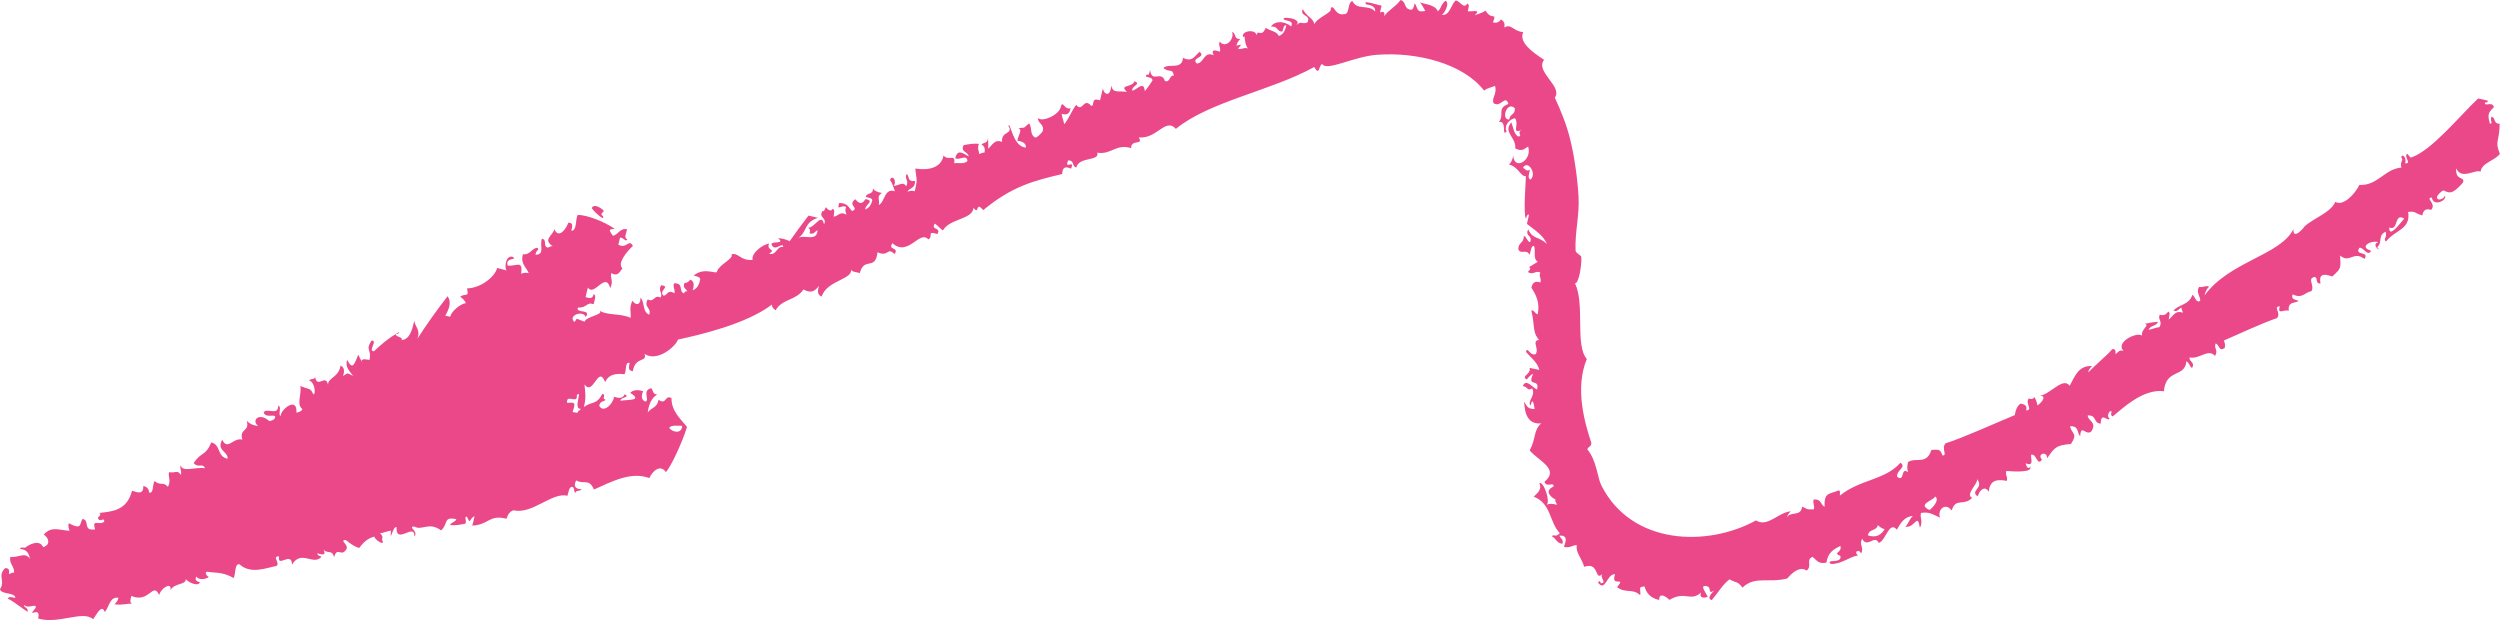 <?xml version="1.0" encoding="utf-8"?>
<!-- Generator: Adobe Illustrator 15.1.0, SVG Export Plug-In . SVG Version: 6.00 Build 0)  -->
<!DOCTYPE svg PUBLIC "-//W3C//DTD SVG 1.1//EN" "http://www.w3.org/Graphics/SVG/1.1/DTD/svg11.dtd">
<svg version="1.1" id="Layer_2" xmlns="http://www.w3.org/2000/svg" xmlns:xlink="http://www.w3.org/1999/xlink" x="0px" y="0px"
	 width="85px" height="21.082px" viewBox="0 0 85 21.082" enable-background="new 0 0 85 21.082" xml:space="preserve">
<g>
	<polygon fill-rule="evenodd" clip-rule="evenodd" fill="#EA4889" points="13.456,11.354 13.458,11.357 13.466,11.352 	"/>
	<path fill-rule="evenodd" clip-rule="evenodd" fill="#EA4889" d="M13.565,11.287c-0.036,0.018-0.064,0.045-0.099,0.064
		C13.52,11.352,13.562,11.352,13.565,11.287z"/>
	<path fill-rule="evenodd" clip-rule="evenodd" fill="#EA4889" d="M63.178,18.881c-0.178-0.109,0.037-0.242,0.098-0.055
		c0.117-0.234-0.08-0.275,0.035-0.51c0.184,0.346,0.416-0.158,0.568,0.143c0.24-0.074,0.352-0.766,0.613-0.451
		c0.131-0.232,0.268-0.451,0.547-0.465c-0.113,0.09-0.158,0.279-0.258,0.365c0.336,0.055,0.412-0.504,0.496,0.039
		c0.115-0.232-0.008-0.318,0.035-0.508c0.285-0.039,0.357,0.029,0.648,0.16c-0.098-0.283,0.193-0.527,0.398-0.242
		c0.133-0.451,0.41-0.135,0.695-0.43c-0.254-0.115,0.223-0.492,0.162-0.643c0.264,0.322-0.262,0.391,0.029,0.596
		c0.051-0.213,0.248-0.391,0.373-0.158c0.033-0.402,0.289-0.438,0.613-0.371c0.047-0.146-0.061-0.193-0.016-0.338
		c0.281,0.023,0.906,0.057,0.812-0.146c-0.057,0.121-0.143-0.02-0.152-0.117c0.381,0.166,0.059-0.377,0.244-0.287
		c0.111,0.014,0.172,0.389,0.307,0.162c-0.186-0.197,0.189-0.311,0.176-0.041c0.264-0.391,0.318-0.443,0.811-0.49
		c0.242-0.365,0.037-0.314-0.033-0.602c0.324-0.016,0.227,0.232,0.346,0.336c0.035-0.436,0.182,0.008,0.383-0.162
		c0.199-0.328-0.121-0.342-0.127-0.543c0.326-0.01,0.178,0.26,0.443,0.281c0.004-0.438,0.256-0.029,0.303-0.182
		c-0.105-0.033-0.043-0.252,0.062-0.25c0,0.074-0.039,0.164,0.045,0.184c0.371-0.307,1.045-0.943,1.738-0.854
		c0.064-0.777,0.719-0.453,0.764-1.02c0.109,0.055,0.098,0.172,0.195,0.23c0.111-0.211-0.113-0.209-0.086-0.361
		c0.332,0.076,0.639-0.318,0.865-0.049c0.123-0.215-0.051-0.242,0.023-0.43c0.154,0.088,0.1,0.283,0.305,0.162
		c0.031-0.109,0-0.186-0.027-0.258c0.602-0.256,1.189-0.545,1.807-0.762c0.154-0.174-0.154-0.389,0.096-0.398
		c-0.098,0.316,0.164,0.076,0.303,0.156c-0.035-0.346,0.217-0.244,0.34-0.346c-0.119-0.035-0.277-0.055-0.207-0.219
		c0.336,0.166,0.418-0.078,0.633-0.104c0.135-0.189-0.16-0.438,0.119-0.488c0.121,0.041,0.004,0.23,0.195,0.227
		c-0.057-0.291,0.062-0.369,0.398-0.24c0.307-0.281,0.295-0.275,0.268-0.715c0.324,0.283,0.455-0.175,0.828,0.117
		c0.188-0.277-0.369-0.1-0.168-0.382c0.143-0.013,0.275,0.317,0.398,0.103c-0.438-0.124-0.012-0.369,0.244-0.293
		c-0.281,0.084,0.135,0.375-0.039,0.166c0.193-0.152,0.006-0.399,0.287-0.52c0.059,0.223-0.1,0.24,0.012,0.332
		c0.318-0.405,0.844-0.405,0.752-1.006c0.273-0.028,0.193,0.035,0.482,0.121c0.031-0.186,0.127-0.246,0.299-0.188
		c0.197-0.221-0.219-0.399,0.025-0.422c0.047,0.34,0.545,0.082,0.439-0.064c-0.002,0.106-0.299,0.224-0.26,0.022
		c0.057-0.083,0.129-0.165,0.219-0.201c0.232,0.132,0.35,0.085,0.658-0.264c0.092-0.224-0.273-0.046-0.225-0.486
		c0.166,0.413,0.664,0.011,0.826,0.117c0.029-0.302,0.48-0.372,0.656-0.607c-0.182-0.452-0.018-0.383-0.006-1.025
		c-0.225,0.002-0.127-0.204-0.277-0.24c-0.068,0.125,0.066,0.236-0.053,0.239c-0.094-0.308-0.061-0.374,0.133-0.564
		c-0.061-0.224-0.322,0.016-0.305-0.163c0.049,0.011,0.096,0.014,0.098-0.055c-0.104-0.033-0.217-0.054-0.33-0.076
		c-0.611,0.574-1.582,1.774-2.27,2.004c-0.066,0.019-0.094-0.12-0.152-0.12c-0.098,0.13,0.18,0.334-0.068,0.321
		c0.088-0.118-0.08-0.388-0.123-0.197c0.1,0.101-0.057,0.12,0.004,0.342c-0.568,0.041-0.812,0.627-1.428,0.588
		c-0.164,0.343-0.574,0.739-0.82,0.575c-0.139,0.363-0.75,0.557-1.064,0.854c0.086-0.08-0.381,0.513-0.359,0.077
		c-0.451,0.893-2.172,1.088-3.023,2.254c0.033-0.141,0.082-0.242,0.164-0.297c-0.143-0.062-0.207,0.043-0.342,0.002
		c-0.166,0.223,0.176,0.475-0.039,0.502c-0.111-0.053-0.1-0.17-0.195-0.229c-0.115,0.352-0.459,0.318-0.641,0.535
		c0.145,0.061,0.18-0.072,0.273-0.104c-0.014,0.08,0.043,0.109,0.041,0.178c-0.266-0.102-0.336,0.135-0.479,0.229
		c0.008-0.098,0.072-0.23-0.018-0.27c-0.064,0.102-0.15,0.15-0.287,0.107c-0.076,0.188,0.113,0.211-0.01,0.424
		c-0.133,0.01-0.24,0.074-0.369,0.088c0.068-0.164,0.256-0.109,0.324-0.271c-0.26,0.021-0.324,0.047-0.451,0.068
		c0.186,0.053-0.141,0.174-0.092,0.404c-0.164-0.145-0.93,0.223-0.631,0.521c-0.16-0.062-0.195,0.072-0.285,0.109
		c0.053-0.127-0.055-0.25-0.141-0.125c-0.076,0.105-0.559,0.516-0.779,0.748c0.018-0.105,0.082-0.168,0.135-0.221
		c-0.455-0.02-0.574,0.322-0.762,0.674c-0.219-0.318-0.652,0.283-1.018,0.34c0.293-0.012-0.002,0.295-0.08,0.324
		c-0.01-0.1-0.051-0.197-0.1-0.283c-0.035,0.061-0.1,0.086-0.191,0.047c-0.141,0.17,0.158,0.395-0.092,0.406
		c0.047-0.148-0.039-0.211-0.195-0.229c-0.104,0.086-0.162,0.197-0.189,0.389c-0.668,0.275-1.771,0.779-2.357,0.961
		c-0.154,0.174,0.084,0.432-0.105,0.41c-0.072-0.219-0.125-0.199-0.375-0.188c-0.162,0.529-0.535,0.236-0.793,0.416
		c-0.037,0.135-0.035,0.246,0.004,0.344c-0.275-0.197-0.1,0.354-0.373,0.156c-0.043-0.223,0.336-0.322,0.109-0.479
		c-0.525,0.6-1.367,0.557-2.057,1.117c-0.01-0.064,0.029-0.154-0.041-0.178c-0.316,0.141-0.504,0.051-0.48,0.559
		c-0.148-0.068-0.09-0.264-0.369-0.25c-0.049,0.141,0.049,0.199,0,0.338c-0.256-0.002-0.156,0.02-0.396-0.096
		c-0.035,0.367-0.412,0.137-0.521,0.383c0.029-0.111,0.082-0.168,0.135-0.221c-0.42,0.033-0.795,0.559-1.18,0.309
		c-1.658,0.912-4.233,0.842-5.258-1.188c-0.139-0.275-0.152-0.83-0.477-1.229c0.034-0.102,0.132-0.08,0.136-0.219
		c-0.212-0.641-0.575-1.844-0.154-2.852c-0.411-0.465-0.055-1.859-0.403-2.574c0.143,0.018,0.235-0.686,0.215-0.887
		c0.003-0.069-0.186-0.129-0.194-0.223c-0.031-0.602,0.14-1.225,0.1-1.847c-0.036-0.614-0.138-1.354-0.288-1.952
		c-0.115-0.472-0.312-0.962-0.518-1.404c0.28-0.383-0.684-0.881-0.365-1.285c-0.449-0.293-0.859-0.608-0.71-0.945
		c-0.317-0.008-0.406-0.303-0.645-0.153c0.035-0.135-0.015-0.219-0.112-0.277c-0.055,0.089-0.14,0.137-0.273,0.101
		c0.151-0.368-0.049-0.047-0.252-0.401c-0.1,0.085-0.255,0.11-0.369,0.164c0.229-0.219-0.033-0.122-0.233-0.139
		c0.017-0.104,0.073-0.225-0.017-0.264c-0.124,0.215-0.254-0.108-0.4-0.101c-0.162,0.155-0.195,0.521-0.466,0.487
		c0.077-0.039,0.29-0.401,0.122-0.484c-0.195,0.191-0.109,0.216-0.259,0.366c-0.087-0.257-0.546-0.246-0.606-0.318
		c0.07,0.099,0.125,0.197,0.181,0.302c-0.306,0.062-0.237-0.07-0.359-0.262c-0.036,0.098-0.04,0.234-0.136,0.22
		C47.723,0.302,47.823,0.06,47.62,0c-0.164,0.23-0.406,0.334-0.559,0.553c0.031-0.147-0.029-0.183-0.14-0.124
		c0.016-0.075,0.028-0.154,0.053-0.239c-0.142-0.018-0.717-0.221-0.509-0.035c0.189,0.021,0.307,0.087,0.29,0.236
		c-0.237-0.257-0.608-0.025-0.771-0.351c-0.172,0.016-0.09,0.448-0.273,0.439c-0.328,0.079-0.355-0.367-0.467-0.195
		c0.075,0.15-0.451,0.294-0.561,0.547c-0.005-0.2-0.252-0.251-0.388-0.519c-0.122,0.259,0.31,0.176,0.153,0.456
		c-0.229,0.068-0.182-0.078-0.369,0.089c0.239-0.261-0.668-0.317-0.387-0.175c0.135,0.036,0.29,0.048,0.207,0.216
		c-0.219-0.175-0.533-0.213-0.687,0.005c0.249-0.017,0.185,0.159,0.384,0.176c0.039-0.091,0.042-0.235,0.139-0.221
		c-0.039,0.203-0.124,0.327-0.259,0.366c-0.05-0.16-0.312-0.175-0.44-0.279c-0.156,0.362-0.264,0.015-0.316,0.261
		c-0.004-0.231-0.545-0.165-0.454,0.062c0.09-0.148,0.016,0.226,0.169,0.382c-0.143-0.056-0.205,0.052-0.344,0.003
		c0.135-0.145,0.133-0.151-0.055-0.098c0.027-0.117,0.079-0.175,0.133-0.228c-0.234,0.012-0.124-0.196-0.277-0.24
		c0.086,0.25-0.23,0.58-0.422,0.327c-0.059,0.151,0.052,0.204,0.003,0.344c-0.228-0.082-0.29-0.049-0.208,0.12
		c-0.342-0.147-0.324,0.272-0.574,0.283c-0.217-0.205,0.338-0.203,0.095-0.398c-0.163,0.118-0.228,0.369-0.564,0.204
		c-0.036,0.427-0.484,0.172-0.669,0.344c0.205,0.18,0.31-0.013,0.358,0.261c-0.159-0.027-0.123,0.251-0.302,0.181
		c-0.134-0.374-0.441,0.095-0.508-0.374c-0.012,0.05-0.02,0.104-0.042,0.16c-0.048-0.004-0.097-0.015-0.097,0.061
		c0.091,0.038,0.228,0.043,0.221,0.136c-0.137,0.22-0.191,0.272-0.26,0.367c-0.031-0.377-0.26-0.053-0.426-0.017
		c-0.036-0.166,0.318-0.217,0.08-0.324c-0.1,0.234-0.543,0.104-0.258,0.365c-0.277-0.053-0.482,0.067-0.537-0.219
		c-0.026,0.385-0.225,0.336-0.287,0.107c-0.036,0.135-0.059,0.264-0.094,0.398c-0.334-0.121-0.164,0.193-0.299,0.188
		c-0.264-0.314-0.294,0.245-0.51-0.037c-0.152,0.189-0.256,0.486-0.41,0.66C36.163,4.099,36.108,4,36.1,3.868
		c0.172,0.059,0.268-0.002,0.3-0.188c-0.212,0.071-0.263-0.276-0.328-0.07c-0.022,0.279-0.632,0.56-0.783,0.404
		c-0.012,0.192,0.251,0.214,0.155,0.462c-0.068,0.087-0.145,0.163-0.23,0.205c-0.215-0.079-0.11-0.345-0.227-0.486
		c-0.248,0.205-0.084,0.124-0.37,0.163c0.179,0.033-0.029,0.296-0.022,0.428c0.188,0.022,0.293,0.094,0.287,0.23
		c-0.453-0.013-0.534-0.925-0.596-0.735c0.183,0.302-0.252,0.154-0.216,0.544c-0.269-0.109-0.336,0.135-0.478,0.229
		c0.028-0.116-0.016-0.564-0.003-0.343c-0.009,0.16-0.155,0.137-0.22,0.2c0.1,0.058,0.136,0.147,0.1,0.282
		c-0.083-0.019-0.119,0.041-0.179,0.042c-0.001-0.113-0.075-0.187-0.005-0.344c-0.188-0.022-0.352,0.014-0.52,0.044
		c-0.129,0.239,0.162,0.22,0.168,0.382c-0.191-0.104-0.377-0.268-0.455,0.062c0.141,0.087,0.403-0.153,0.414,0.097
		C32.8,5.582,32.6,5.535,32.442,5.546c0.059-0.339-0.203-0.054-0.361-0.26c-0.071,0.38-0.434,0.525-0.961,0.445
		c0.032,0.378,0.094,0.308-0.019,0.772c-0.104-0.034-0.183-0.009-0.248,0.017c0.062-0.145,0.263-0.091,0.259-0.366
		c-0.286,0.033-0.174-0.169-0.291-0.236c-0.078,0.182,0.099,0.208-0.011,0.417c-0.104-0.183-0.249-0.02-0.428-0.016
		c0.124-0.14-0.031-0.415-0.124-0.197c0.088,0.107,0.117,0.252,0.169,0.382c-0.365-0.124-0.334,0.365-0.548,0.467
		c0.039-0.203-0.086-0.289,0.106-0.41c-0.147-0.024-0.255-0.07-0.304-0.157c0.006,0.238-0.203,0.127-0.246,0.286
		c0.091,0.039,0.242,0.038,0.221,0.138c-0.043,0.151-0.121,0.258-0.241,0.291c0.006-0.168,0.345-0.297,0.009-0.349
		c-0.055,0.089-0.156,0.244-0.343,0.004c-0.289,0.212,0.159,0.288-0.108,0.403c-0.121-0.109-0.143-0.28-0.441-0.274
		c-0.09,0.299,0.064,0.043,0.234,0.132c-0.043,0.115-0.015,0.187,0.016,0.264c-0.247-0.133-0.287,0.071-0.439,0.064
		c0.006-0.101,0.059-0.228-0.031-0.265c-0.053,0.126-0.189,0.016-0.232-0.057C28.043,7.1,28.038,7.199,27.957,7.18
		c-0.13,0.24,0.175,0.215,0.06,0.448c-0.089-0.407-0.303,0.106-0.539,0.118c0.061,0.035,0.084,0.094,0.045,0.184
		c0.145,0.062,0.183-0.064,0.273-0.102c-0.016,0.411-0.473,0.13-0.659,0.266c0.327-0.229,0.181-0.523,0.67-0.688
		C27.705,7.378,27.59,7.356,27.49,7.33c-0.294,0.387-0.354,0.463-0.64,0.869c-0.162-0.068-0.215-0.085-0.399-0.102
		c0.265,0.216-0.204,0.09-0.22,0.201c0.093,0.308,0.39-0.111,0.398,0.103c-0.229-0.052-0.22,0.305-0.48,0.222
		c0.266-0.158-0.109-0.09,0-0.344c-0.252,0.049-0.613,0.342-0.559,0.555c-0.416,0.047-0.479-0.26-0.719-0.186
		c0.078,0.156-0.395,0.324-0.49,0.572c0.013,0.145-0.41-0.166-0.797,0.146c0.09,0.031,0.229,0.043,0.222,0.137
		c-0.038,0.201-0.124,0.326-0.258,0.365c0.063-0.176,0.056-0.309-0.087-0.363c-0.039,0.09-0.121,0.109-0.191,0.123
		c-0.071,0.156,0.063,0.191,0.1,0.281c-0.049-0.01-0.096-0.014-0.109,0.066c-0.204-0.059,0.002-0.367-0.346-0.34
		c-0.047,0.146,0.05,0.197,0.016,0.338c-0.241-0.15-0.238,0.08-0.371,0.08c-0.189-0.17,0.264-0.314-0.083-0.355
		c-0.114,0.203,0.064,0.236-0.013,0.418c-0.24-0.115-0.211,0.189-0.44,0.062c-0.157,0.281,0.144,0.281,0.046,0.521
		c-0.239-0.105-0.139-0.416-0.292-0.58c-0.001,0.301-0.187,0.248-0.275,0.104c-0.123,0.252-0.04,0.391-0.063,0.586
		c-0.305-0.16-0.857-0.082-1.047-0.252c0.125,0.16-0.436,0.182-0.521,0.381c-0.368-0.131-0.205-0.135-0.343,0.01
		c-0.242-0.232,0.315-0.412,0.383-0.168c0.214-0.289-0.344-0.109-0.264-0.322c0.334,0.01,0.279-0.201,0.537-0.117
		c0.023-0.131,0.107-0.299-0.004-0.344c-0.016,0.141-0.113,0.164-0.271,0.102c0.028-0.117,0.047-0.215,0.08-0.324
		c0.209,0.336,0.596-0.568,0.756,0.018c0.129-0.238-0.008-0.318,0.035-0.508c0.248,0.135,0.289-0.062,0.386-0.162
		c-0.197-0.152,0.134-0.562,0.353-0.764c-0.148-0.256-0.206,0.121-0.496-0.04c0.026-0.086,0.038-0.167,0.056-0.24
		c0.148,0.001,0.185,0.166,0.247,0.058C21.2,8.09,21.297,7.924,21.321,7.795c-0.244-0.052-0.299,0.187-0.48,0.223
		c-0.188-0.248-0.098-0.209,0.056-0.24c-0.335-0.234-0.923-0.469-1.255-0.472c-0.086,0.155-0.019,0.548-0.218,0.538
		c0.026-0.123,0.085-0.274-0.097-0.275c-0.143,0.349-0.368,0.5-0.479,0.221c-0.047,0.222-0.413,0.354-0.052,0.583
		c-0.082-0.019-0.115,0.046-0.178,0.043c-0.166-0.04-0.005-0.276-0.194-0.298c-0.085,0.235,0.112,0.539-0.216,0.543
		c0-0.148,0.168-0.18,0.053-0.238c-0.185,0.022-0.242,0.255-0.479,0.221c-0.1,0.318,0.112,0.436,0.195,0.643
		c-0.115-0.029-0.197-0.004-0.26,0.021c0.07-0.492-0.157-0.236-0.459-0.281c-0.09-0.3,0.383-0.168,0.165-0.297
		c-0.216-0.057-0.286,0.332-0.202,0.463c-0.102-0.027-0.219-0.055-0.318-0.082c-0.075,0.299-0.55,0.684-1.023,0.695
		c0.07,0.33-0.048,0.146-0.234,0.281c0.085,0.062,0.158,0.131,0.194,0.221c-0.176,0.012-0.491,0.273-0.534,0.461
		c-0.048-0.01-0.114-0.021-0.166-0.037c0.123-0.215,0.224-0.449,0.079-0.662c-0.434,0.564-0.682,0.918-1.035,1.457
		c0.132-0.307-0.075-0.412-0.1-0.627c-0.071,0.35-0.166,0.637-0.425,0.664c0.039-0.125-0.205-0.094-0.202-0.205
		c-0.273,0.158-0.51,0.365-0.741,0.584c-0.225-0.006,0.15-0.375-0.085-0.363c-0.221,0.344,0.008,0.281-0.066,0.656
		c-0.106-0.004-0.236-0.062-0.271,0.033c0.124,0.236-0.08-0.125-0.113-0.209c-0.132,0.309-0.184,0.555-0.382,0.17
		c-0.073,0.268,0.098,0.393,0.207,0.553c-0.247-0.127-0.161-0.102-0.345,0.004c0.065-0.176,0.043-0.303-0.083-0.357
		c-0.061,0.414-0.449,0.412-0.423,0.664c-0.076-0.412-0.365,0.139-0.44-0.273c-0.032,0.104-0.164,0.037-0.206,0.121
		c0.192,0.027,0.241,0.488,0.141,0.461c-0.108-0.234-0.115-0.141-0.442-0.279c0.065,0.236-0.147,0.643,0.076,0.785
		c-0.042,0.084-0.125,0.104-0.206,0.121c0.039-0.578-0.56-0.09-0.536,0.125c-0.106-0.078,0.055-0.314-0.084-0.365
		c0.009,0.365-0.38,0.062-0.493,0.229c0.061,0.23,0.426,0.018,0.387,0.182c-0.028,0.08-0.112,0.098-0.194,0.117
		c-0.349-0.312-0.626-0.027-0.381,0.166c-0.19-0.021-0.305-0.086-0.388-0.18c0.111,0.389-0.271,0.258-0.148,0.643
		c-0.317-0.082-0.502,0.389-0.685,0.006c-0.209,0.375,0.198,0.383,0.184,0.645c-0.375-0.076-0.218-0.467-0.554-0.557
		c-0.209,0.488-0.33,0.297-0.602,0.705c0.181,0.189,0.305-0.023,0.386,0.176c-0.294-0.061-0.79,0.16-0.825-0.111
		c-0.045,0.145,0.05,0.197,0,0.336c-0.106-0.189-0.198-0.047-0.397-0.094c-0.044,0.189,0.081,0.273-0.038,0.5
		c-0.168-0.193-0.247-0.018-0.454-0.197c-0.078,0.105-0.019,0.441-0.19,0.389c0-0.111-0.061-0.191-0.193-0.221
		c0.009,0.289-0.176,0.234-0.385,0.16c-0.17,0.699-0.72,0.709-1.12,0.758c0.091,0.039,0.022,0.096-0.042,0.16
		c0.067,0.205,0.218-0.053,0.219,0.135c-0.181,0.148-0.424-0.121-0.313,0.262c-0.44,0.062-0.157-0.312-0.428-0.354
		c-0.108,0.178-0.01,0.387-0.467,0.143c-0.03,0.109,0.001,0.188,0.03,0.258c-0.368-0.018-0.607-0.168-0.88,0.129
		c0.186,0.119,0.234,0.355-0.021,0.428c-0.111-0.277-0.498-0.086-0.607,0.018c-0.06,0.002-0.164-0.031-0.178,0.043
		c0.263,0.021,0.297,0.18,0.345,0.34c-0.181-0.264-0.414-0.021-0.673-0.074c-0.055,0.24,0.145,0.324,0.125,0.543
		c-0.082-0.021-0.101,0.039-0.177,0.039c0.017-0.104,0.025-0.197-0.125-0.197C-0.103,19.592,0.196,19.736,0,20.031
		c0.029,0.189,0.518,0.1,0.522,0.299c-0.094-0.014-0.22-0.066-0.259,0.023c0.214,0.084,0.785,0.576,0.674,0.41
		c0.02-0.098-0.132-0.105-0.124-0.197c0.167,0.158,0.431-0.082,0.4,0.102c-0.347,0.41,0.192-0.121,0.085,0.363
		c0.71,0.203,1.518-0.293,1.869,0.023c0.126-0.172,0.295-0.531,0.397-0.242c0.151-0.182,0.172-0.541,0.465-0.486
		c-0.029,0.117-0.083,0.168-0.138,0.219c0.316,0.039,0.392-0.029,0.592-0.018c-0.08-0.045-0.046-0.154-0.016-0.264
		c0.614,0.262,0.728-0.504,0.948-0.029c0.033-0.215,0.435-0.482,0.382-0.168c0.137-0.258,0.532-0.168,0.521-0.381
		c0.031,0.076,0.4,0.287,0.482,0.113c-0.102-0.027-0.191-0.064-0.126-0.197c0.081,0.125,0.299,0.105,0.428,0.016
		c-0.09-0.037-0.164-0.182-0.042-0.178c0.168,0.045,0.519-0.014,0.881,0.217c0.083-0.131,0.023-0.504,0.202-0.471
		c0.383,0.355,0.917,0.119,1.266,0.055c0.113-0.127-0.176-0.326,0.08-0.324c-0.073,0.418,0.43-0.195,0.441,0.281
		c0.313-0.523,0.727,0.053,1.003-0.268c-0.059-0.029-0.154-0.045-0.139-0.117c0.226,0.074,0.289,0.043,0.204-0.127
		c0.125,0.158,0.295-0.014,0.362,0.26c0.105-0.371,0.232-0.012,0.396-0.24c0.156-0.176-0.251-0.334-0.001-0.346
		c0.132,0.105,0.262,0.209,0.454,0.275c0.137-0.182,0.287-0.332,0.519-0.389c0.004,0.082,0.304,0.307,0.292,0.168
		c-0.089-0.113,0.07-0.125-0.098-0.281c0.128-0.016,0.241-0.074,0.369-0.09c-0.038,0.465,0.067-0.168,0.192-0.121
		c-0.03,0.633,0.619-0.174,0.607,0.318c0.156-0.176-0.251-0.326-0.001-0.338c0.245,0.158,0.499-0.176,0.908,0.133
		c0.254-0.223,0.062-0.482,0.521-0.381c-0.046,0.107-0.17,0.098-0.218,0.199c0.188,0.021,0.353-0.016,0.521-0.045
		c0.066-0.131-0.065-0.236,0.055-0.24c0.13,0.293,0.061,0.082,0.259-0.02c-0.017,0.104-0.048,0.213-0.079,0.324
		c0.574-0.027,0.564-0.385,1.164-0.234c0.047-0.146,0.122-0.26,0.246-0.287c0.631,0.15,1.32-0.635,1.826-0.492
		c0.043-0.115,0.044-0.303,0.162-0.305c0.102,0.027,0.035,0.158,0.111,0.203c0.031-0.111,0.166-0.037,0.207-0.121
		c-0.213-0.006-0.281-0.105-0.182-0.303c0.259,0.158,0.429-0.088,0.605,0.312c0.635-0.285,1.266-0.619,1.883-0.389
		c0.1-0.234,0.373-0.486,0.562-0.203c0.178-0.189,0.571-1.045,0.718-1.537c-0.236-0.289-0.532-0.545-0.527-0.98
		c-0.23-0.127-0.166,0.254-0.442,0.057c-0.038,0.277-0.253,0.266-0.366,0.432c0.039-0.316,0.154-0.512,0.322-0.609
		c-0.168-0.016-0.131-0.148-0.203-0.217c-0.327,0.084-0.041,0.385-0.191,0.457c-0.14-0.047-0.16-0.174-0.084-0.355
		c-0.203-0.061-0.346-0.041-0.441,0.057c0.44,0.273-0.06,0.227-0.328,0.268c-0.018-0.121,0.359-0.113,0.138-0.221
		c-0.05,0.141-0.182,0.148-0.357,0.084c-0.032,0.252-0.368,0.574-0.505,0.309c0.023-0.168,0.154-0.137,0.218-0.201
		c-0.037-0.021-0.089-0.039-0.057-0.105c0.011-0.049,0.006-0.098-0.053-0.098c-0.218,0.395-0.343,0.234-0.632,0.447
		c0.088-0.305,0.045-0.527,0.021-0.771c0.305,0.424,0.46-0.688,0.704-0.08c0.119-0.26,0.357-0.301,0.656-0.264
		c0.078-0.105,0.006-0.438,0.176-0.385c-0.021,0.129-0.068,0.273,0.111,0.277c0.08-0.512,0.502-0.283,0.396-0.586
		c0.417,0.291,1.046-0.232,1.138-0.486c0.745-0.162,2.322-0.525,3.195-1.191c-0.008,0.094,0.061,0.148,0.125,0.197
		c0.215-0.395,0.705-0.334,0.944-0.709c0.304,0.164,0.409,0.016,0.534-0.123c-0.065,0.176-0.057,0.307,0.086,0.363
		c0.189-0.572,1.105-0.572,0.995-0.955c-0.009,0.125,0.187,0.121,0.303,0.156c0.147-0.568,0.531-0.062,0.601-0.706
		c0.387,0.175,0.314-0.193,0.58,0.06c0.172-0.24-0.246-0.125-0.072-0.368c0.537,0.483,0.922-0.467,1.221-0.129
		c0.186-0.104-0.076-0.308,0.303-0.181c0.16-0.238-0.244-0.127-0.082-0.357c0.104,0.07,0.17,0.164,0.273,0.234
		c0.237-0.416,1.007-0.365,1.041-0.77c0.213,0.275,0.046-0.257,0.33,0.078c0.992-0.818,1.727-1,2.686-1.227
		c0.004-0.219,0.098-0.279,0.301-0.181c0.146-0.35-0.252,0.072-0.096-0.283c0.224,0,0.111,0.203,0.275,0.242
		c0.088-0.38,0.803-0.203,0.713-0.504c0.469,0.082,0.639-0.316,1.15-0.154c-0.008-0.32,0.434-0.076,0.26-0.366
		c0.611,0.069,0.909-0.687,1.262-0.29c1.152-0.941,3.244-1.293,4.703-2.102c0.191,0.328,0.143-0.057,0.273-0.103
		c0.15,0.263,1.066-0.256,1.867-0.313c1.354-0.101,2.923,0.295,3.636,1.217c0.103-0.086,0.255-0.11,0.372-0.158
		c0.081,0.275-0.123,0.402-0.051,0.583c0.238,0.183,0.4-0.311,0.506,0.029c-0.414,0.166-0.115,0.347-0.324,0.611
		c0.295-0.051,0.08,0.538,0.263,0.321c-0.104-0.19,0.102-0.422,0.287-0.445c0.155,0.238-0.144,0.538,0.235,0.401
		c-0.207,0.077,0.057,0.218-0.137,0.219c-0.15-0.111-0.156-0.312-0.223-0.479c-0.302,0.33,0.176,0.514,0.131,0.884
		c0.244,0.126,0.316,0.007,0.438-0.064c0.155,0.463-0.474,0.842-0.506,0.308c-0.021,0.136-0.067,0.244-0.149,0.3
		c0.34,0.096,0.389,0.406,0.58,0.403c-0.006,0.243-0.086,1.203-0.006,1.441c0.037-0.059,0.042-0.158,0.111-0.134
		c-0.018,0.104-0.051,0.208-0.07,0.313c0.264,0.207,0.564,0.395,0.681,0.686c-0.274-0.271-0.495-0.154-0.636-0.502
		c-0.129,0.24,0.174,0.207,0.057,0.441c-0.107-0.047-0.098-0.17-0.206-0.217c-0.001,0.264-0.188,0.203-0.19,0.459
		c0.106,0.19,0.254-0.035,0.388,0.182c0.041-0.121,0.042-0.309,0.148-0.3c0.067,0.167-0.048,0.438,0.128,0.54
		c-0.098,0.055-0.194,0.115-0.303,0.182c0.091,0.039,0.027,0.102-0.039,0.166c0.213,0.117,0.244-0.066,0.428,0.016
		c-0.062,0.145,0.049,0.197,0,0.338c-0.172-0.059-0.27,0.002-0.303,0.18c0.161,0.252,0.294,0.512,0.213,0.904
		c-0.1-0.027-0.094-0.127-0.219-0.137c0.131,0.518,0.03,0.752,0.266,1.004c-0.27,0.039,0.017,0.301-0.117,0.488
		c-0.216,0.064-0.266-0.283-0.33-0.078c0.168,0.197,0.395,0.354,0.455,0.613c-0.115-0.021-0.215-0.049-0.33-0.07
		c0.061,0.223-0.31,0.273-0.096,0.396c0.059-0.082,0.133-0.156,0.22-0.199c-0.237,0.492,0.233,0.131,0.128,0.541
		c-0.168-0.082-0.377-0.383-0.482-0.121c0.214,0.049,0.13,0.18,0.317,0.082c0.13,0.248-0.183,0.441-0.052,0.582
		c0.072-0.344,0.118,0.035,0.137,0.117c-0.267,0.01-0.281-0.141-0.356-0.252c0.011,0.4,0.122,0.789,0.582,0.74
		c-0.269,0.227-0.172,0.504-0.395,0.922c0.29,0.35,1.031,0.629,0.502,1.066c0.073,0.219,0.335-0.023,0.306,0.162
		c-0.354,0.164-0.039,0.391,0.068,0.438c-0.024,0.084,0.047,0.115,0.046,0.184c-0.138-0.045-0.259-0.047-0.348-0.002
		c0.144-0.098-0.103-0.822-0.247-0.734c0.093,0.195-0.028,0.303-0.19,0.457c0.601,0.232,0.527,0.869,0.886,1.242
		c-0.158,0.168-0.177,0.012-0.273,0.104c0.146,0.068,0.15,0.223,0.358,0.26c0.06-0.152-0.075-0.186-0.097-0.283
		c0.279-0.014,0.234,0.176,0.152,0.381c0.204,0.061,0.289-0.062,0.441-0.057c-0.055,0.238,0.156,0.424,0.25,0.738
		c0.525-0.188,0.346,0.521,0.62,0.238c-0.11,0.129,0.178,0.326-0.065,0.32c0.014-0.045-0.044-0.111-0.084-0.021
		c0.245,0.344,0.307-0.322,0.578-0.283c-0.168,0.48,0.402,0.035,0.068,0.438c0.285,0.223,0.539,0.031,0.785,0.275
		c0.039-0.201-0.1-0.287,0.15-0.299c0.057,0.217,0.188,0.391,0.498,0.461c-0.014-0.303,0.285-0.076,0.346-0.004
		c0.545-0.324,0.707,0.084,1.08-0.254c-0.104,0.229,0.18,0.184,0.223,0.143c-0.033-0.084-0.271-0.377-0.086-0.363
		c0.275,0.01,0.039,0.316,0.305,0.156c-0.043,0.047-0.283,0.27-0.08,0.324c0.252-0.303,0.361-0.518,0.6-0.705
		c0.266,0.141,0.262,0.053,0.443,0.281c0.42-0.41,0.9-0.145,1.523-0.312c0.012-0.006,0.363-0.477,0.658-0.266
		c0.203-0.162-0.041-0.363,0.201-0.469c0.184,0.158,0.201,0.24,0.471,0.199c0.051-0.355,0.262-0.463,0.475-0.57
		c0.07,0.248-0.287,0.221,0.002,0.342c0.057,0.287-0.537,0.082-0.324,0.273C62.624,19.178,62.844,18.947,63.178,18.881z
		 M81.235,7.734c0.326,0.139,0.154-0.519,0.51-0.301C81.639,7.543,81.217,8.139,81.235,7.734z M23.194,14.477
		c-0.003,0.293-0.348,0.223-0.441,0.066C22.846,14.436,23.043,14.484,23.194,14.477z M19.752,13.9
		c-0.035,0.061-0.098,0.055-0.123,0.139c-0.048-0.008-0.1-0.025-0.161-0.029c0.106-0.33,0.089-0.338-0.185-0.311
		c-0.045-0.334,0.371,0.07,0.328-0.266C19.827,13.219,19.466,13.934,19.752,13.9z M51.506,3.679
		c0.008,0.244-0.168,0.179-0.191,0.384C51.026,4.089,51.222,3.418,51.506,3.679z M52.014,5.768c-0.121,0.072-0.12-0.003-0.234-0.063
		c0.164-0.298,0.494,0.222,0.251,0.402C51.92,6.053,52.004,5.892,52.014,5.768z M65.793,16.881c0.178,0.107-0.105,0.408-0.191,0.459
		C65.161,17.135,65.756,17.014,65.793,16.881z M63.846,17.855c0.066,0.055,0.119,0.109,0.234,0.137
		c-0.121,0.186-0.279,0.309-0.574,0.209C63.559,17.963,63.797,18.07,63.846,17.855z"/>
	<path fill-rule="evenodd" clip-rule="evenodd" fill="#EA4889" d="M20.495,7.339c-0.093-0.046-0.026-0.101,0.039-0.165
		c-0.039-0.061-0.338-0.285-0.414-0.098C20.173,7.176,20.603,7.572,20.495,7.339z"/>
</g>
</svg>

